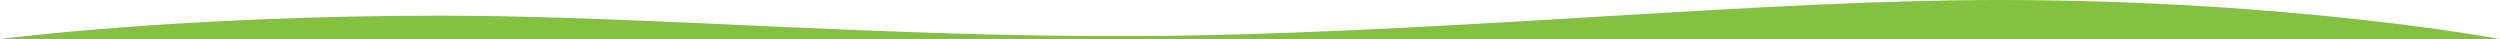 <?xml version="1.0" encoding="UTF-8"?> <svg xmlns="http://www.w3.org/2000/svg" width="1920" height="30" viewBox="0 0 1920 30"> <defs> <style> .cls-1 { fill: #84c13e; fill-rule: evenodd; } </style> </defs> <path id="Прямоугольник_12" data-name="Прямоугольник 12" class="cls-1" d="M0,4970s138.557-18.13,341.229-17.97c163.154,0.13,367.857,19.15,575.274,15.19,218.167-4.16,439.337-27.22,618.317-27.22,226.33,0,385.18,30,385.18,30H0Z" transform="translate(0 -4940)"></path> </svg> 